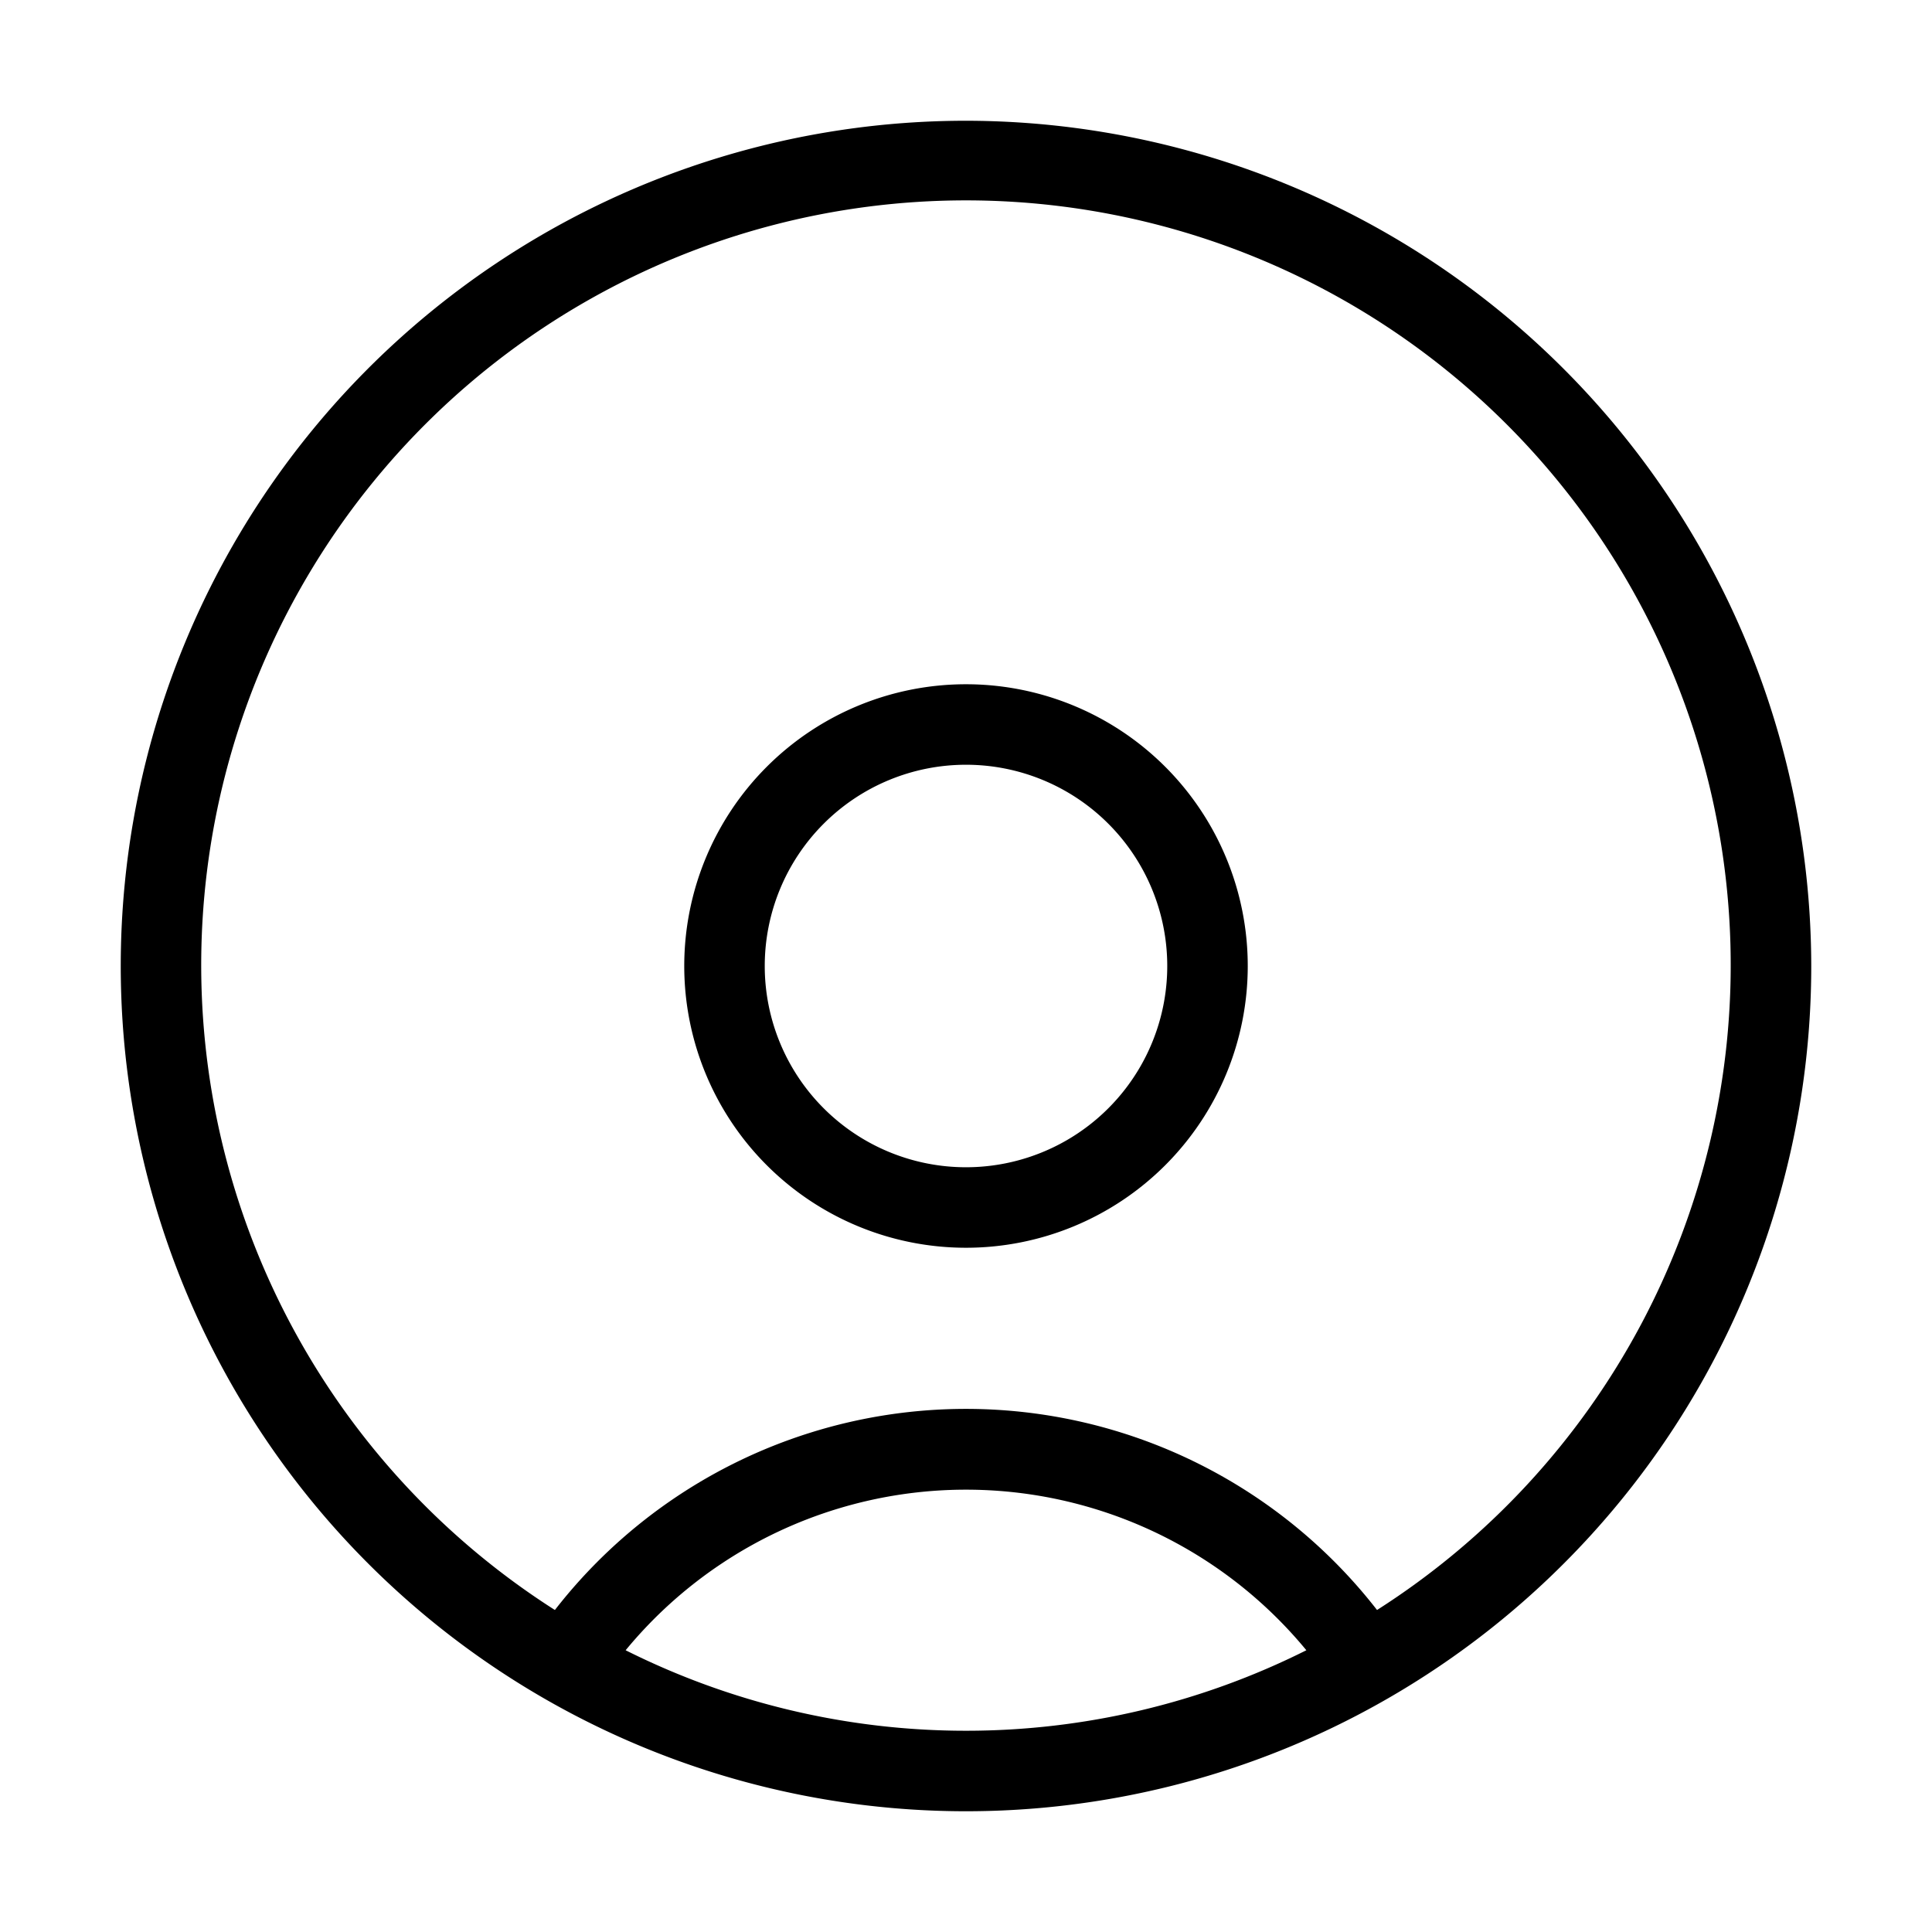 <svg xmlns="http://www.w3.org/2000/svg" viewBox="0 0 24 24" x="0px" y="0px"><path d="M12,1.5A10.5,10.5,0,1,0,22.5,12,10.512,10.512,0,0,0,12,1.5Zm0,20a9.435,9.435,0,0,1-4.228-1,5.478,5.478,0,0,1,8.456,0A9.432,9.432,0,0,1,12,21.5ZM17.106,20A6.468,6.468,0,0,0,6.893,20a9.5,9.5,0,1,1,10.213,0ZM12,8.5A3.5,3.5,0,1,0,15.5,12,3.5,3.5,0,0,0,12,8.5Zm0,6A2.5,2.5,0,1,1,14.5,12,2.5,2.5,0,0,1,12,14.5Z"/></svg>